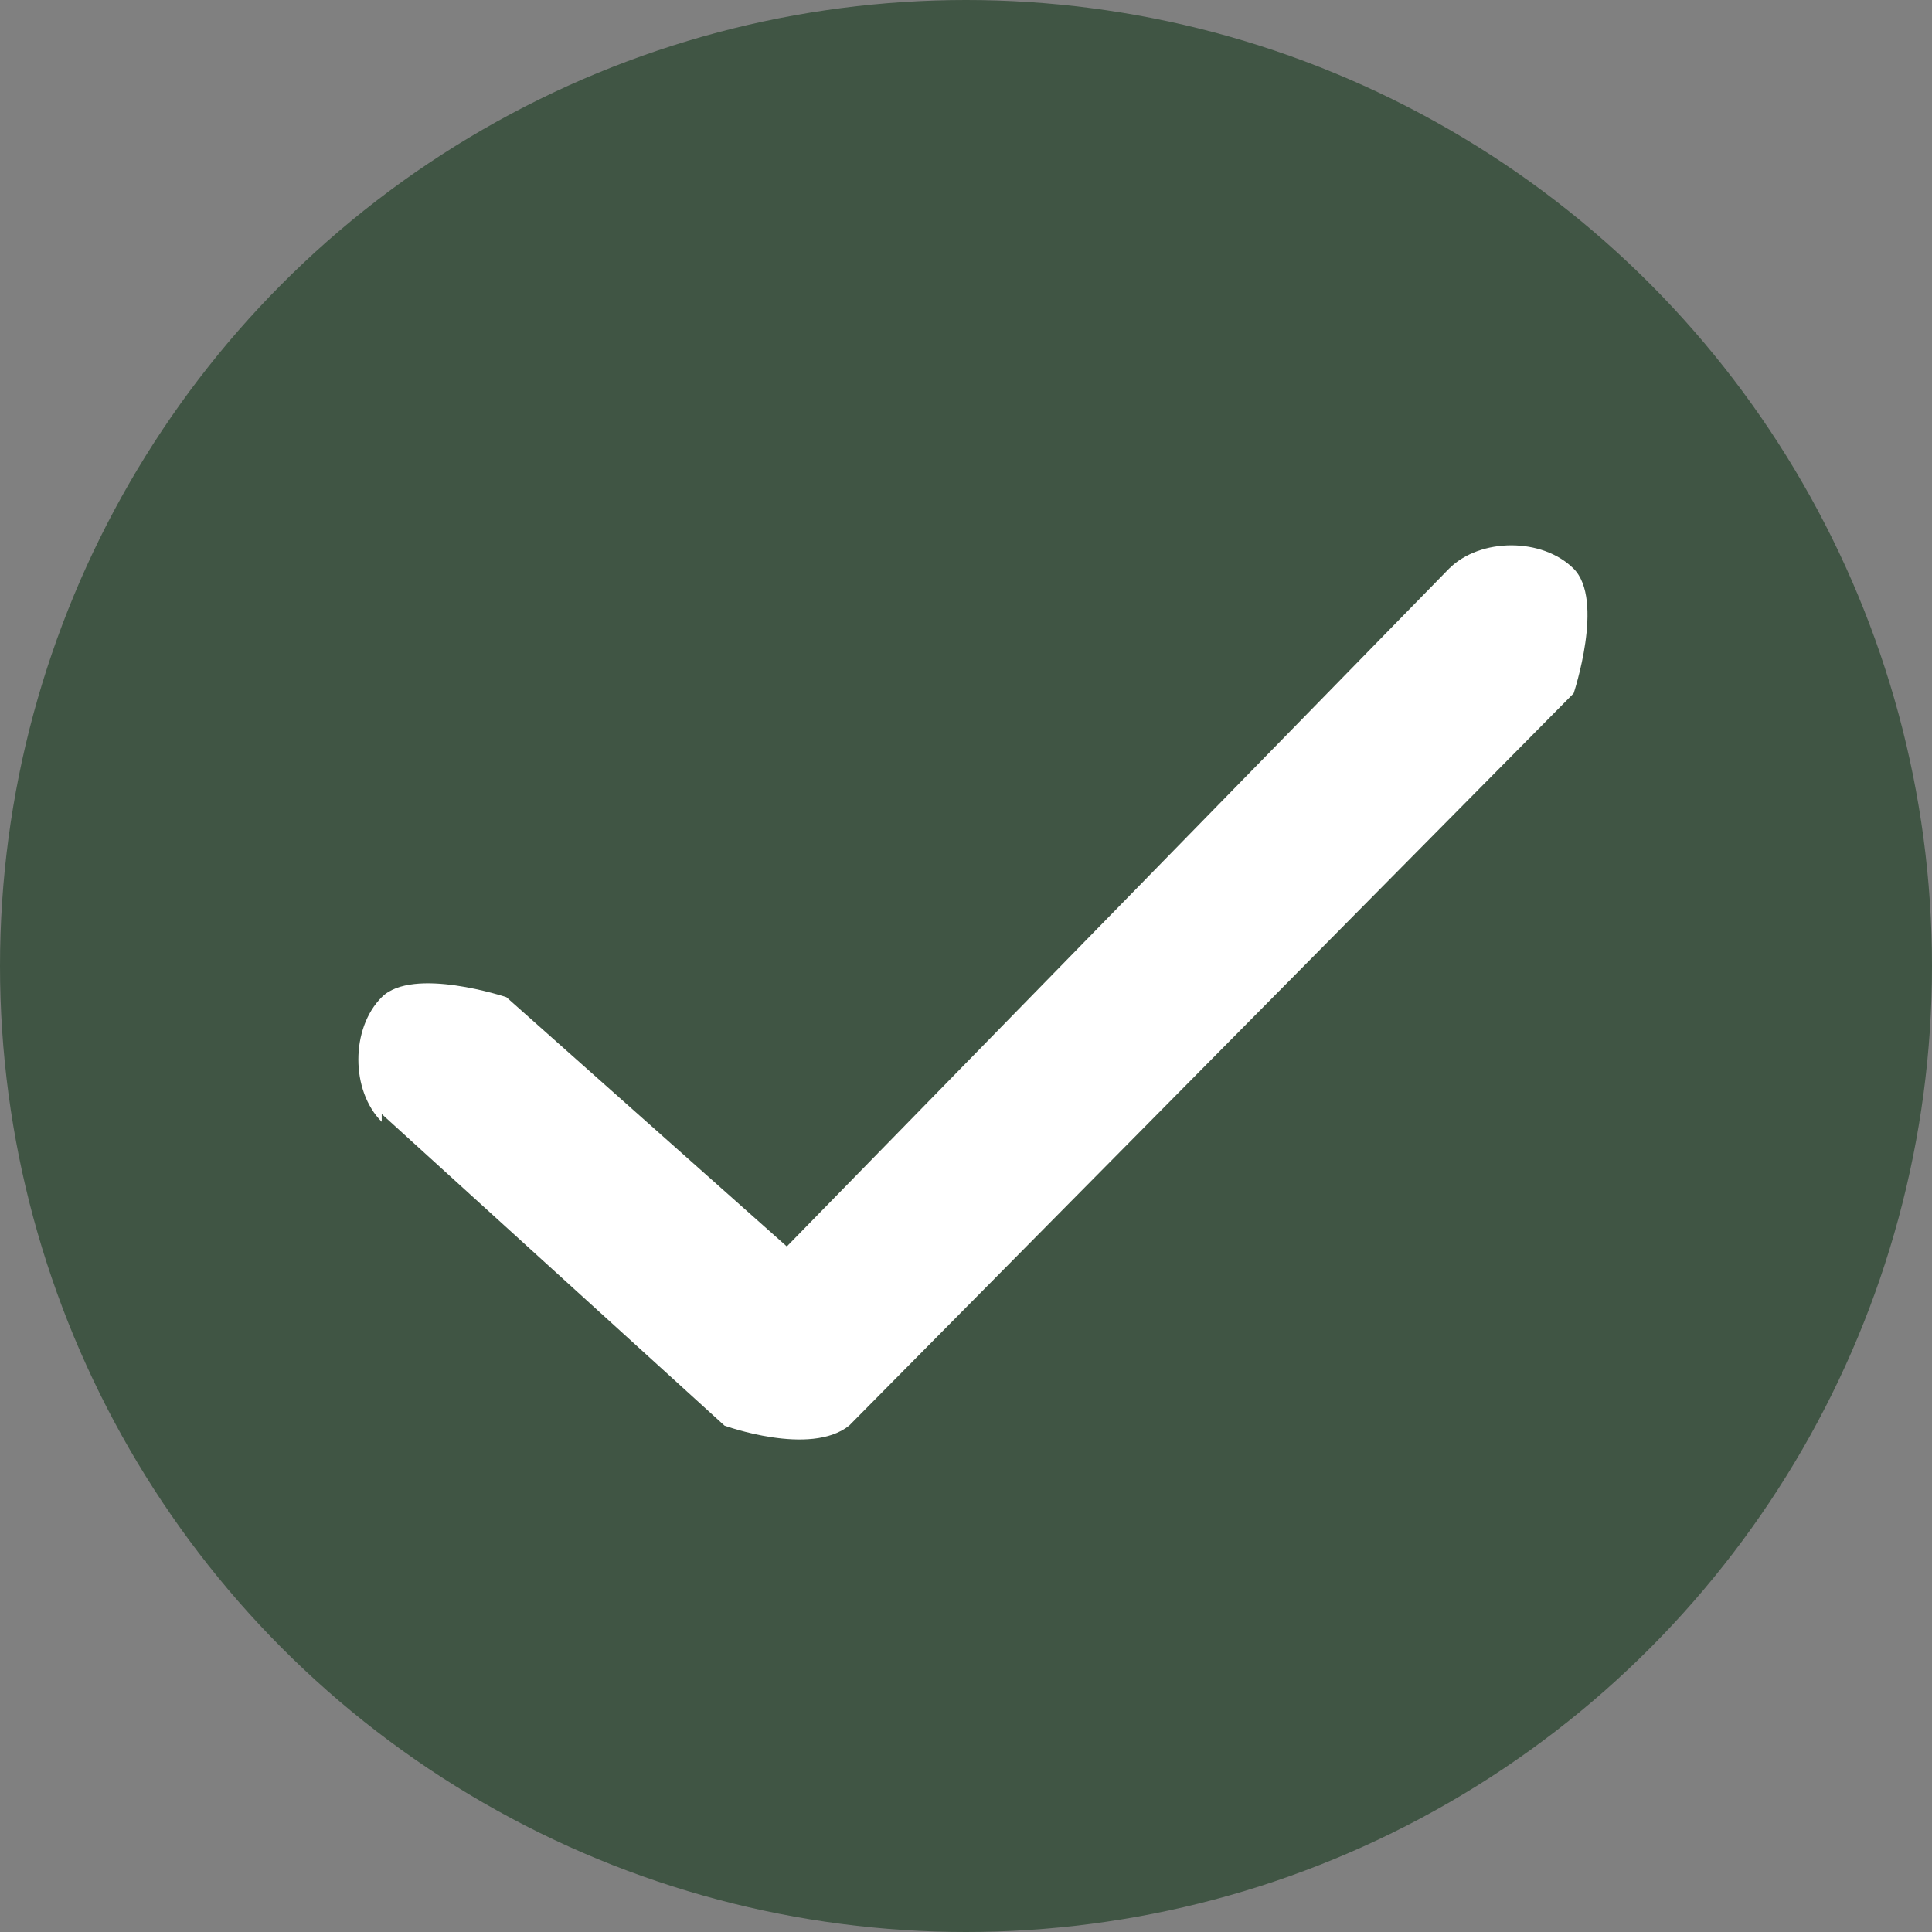 <?xml version="1.0" encoding="UTF-8"?>
<svg xmlns="http://www.w3.org/2000/svg" id="_圖層_1" data-name="圖層 1" viewBox="0 0 2.48 2.48">
  <rect x="0" y="0" width="2.48" height="2.48" fill="#808080" stroke="none"/>
  <defs>
    <style>      .cls-1 {        fill: #405544;      }      .cls-1, .cls-2 {        stroke-width: 0px;      }      .cls-2 {        fill: #fff;      }    </style>
  </defs>
  <circle class="cls-1" cx="1.24" cy="1.24" r="1.24"></circle>
  <path class="cls-2" d="m.49,1.43l.44.4s.11.04.16,0l.93-.94s.04-.12,0-.16-.12-.04-.16,0l-.85.87-.36-.32s-.12-.04-.16,0-.04.12,0,.16Z"></path>
</svg>
